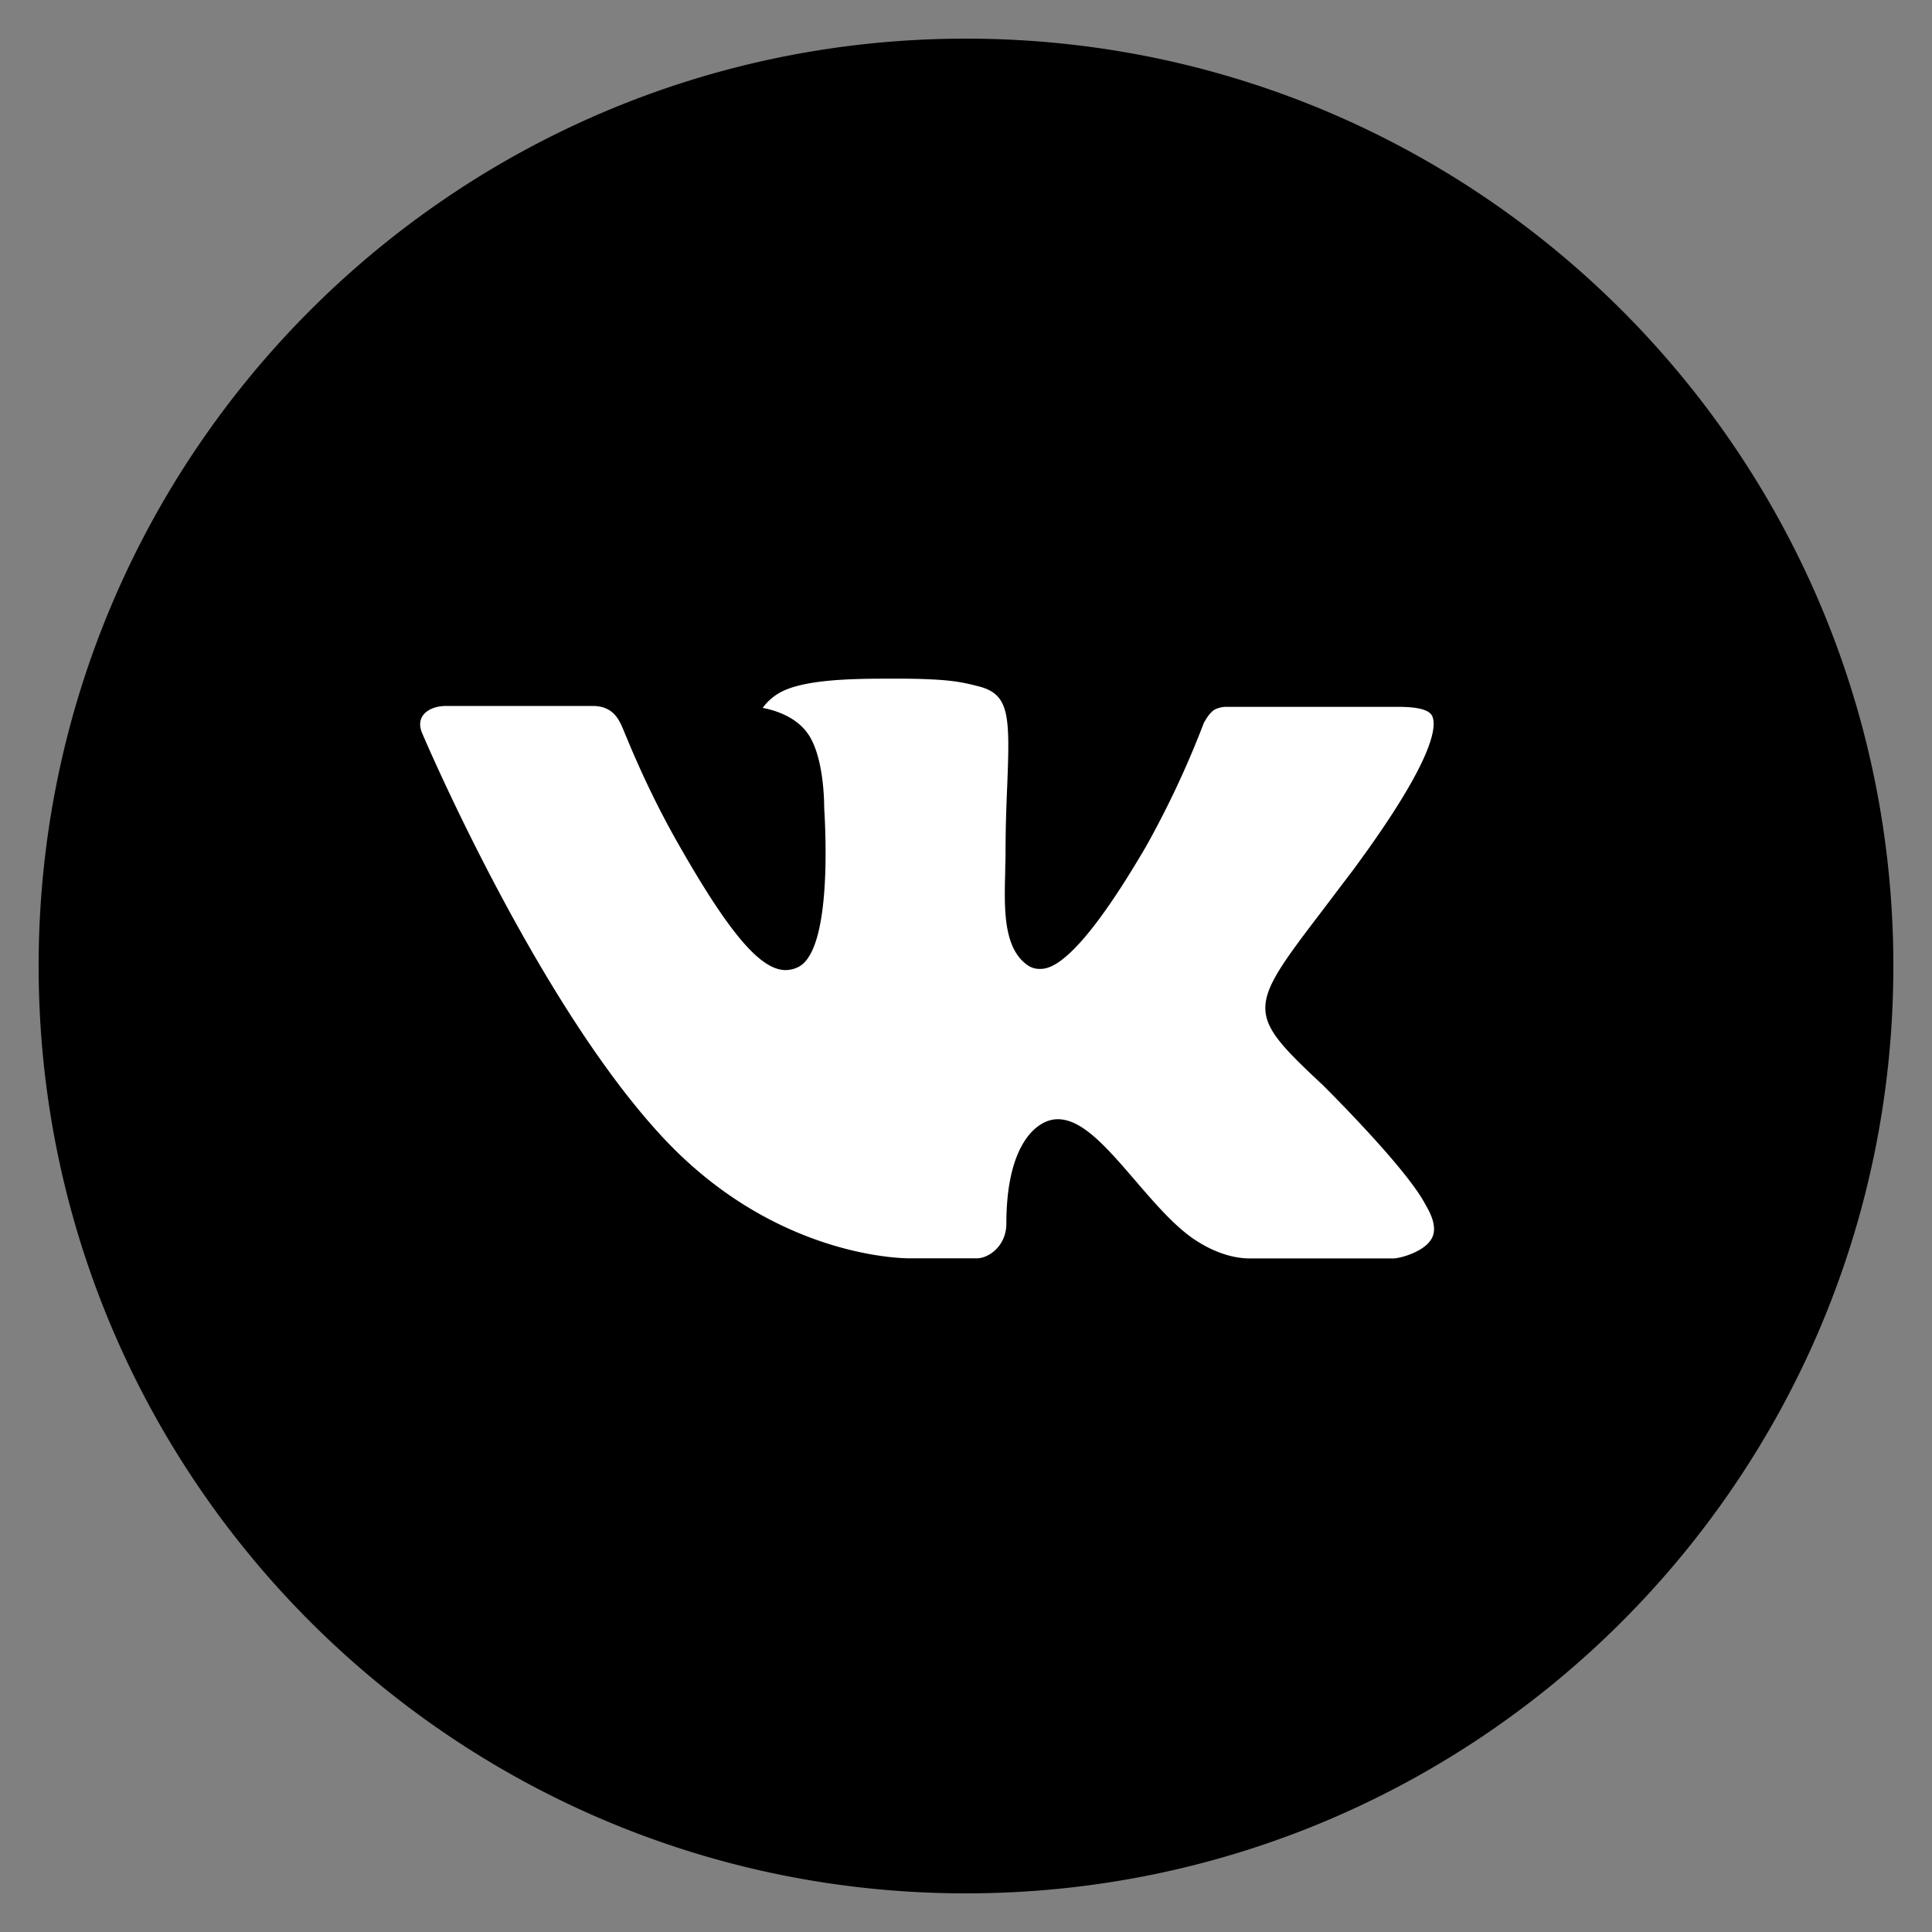 <?xml version="1.0" encoding="UTF-8"?> <svg xmlns="http://www.w3.org/2000/svg" width="45" height="45" fill="none"><rect width="100%" height="100%" fill="#808080" stroke="none"/> <g clip-path="url(#a)"> <rect x="7" y="9" width="31" height="28" rx="3" fill="#fff"></rect> <path d="M22.5.9C10.57.9.9 10.57.9 22.5c0 11.93 9.67 21.6 21.6 21.6 11.93 0 21.6-9.67 21.6-21.6C44.1 10.57 34.43.9 22.5.9Zm8.307 24.37s1.91 1.886 2.38 2.76c.014.019.02.037.025.046.191.322.236.571.142.758-.158.31-.698.464-.882.477h-3.375c-.234 0-.725-.06-1.319-.47-.456-.32-.906-.844-1.345-1.355-.655-.76-1.222-1.417-1.793-1.417a.69.69 0 0 0-.214.034c-.432.14-.986.756-.986 2.398 0 .513-.405.808-.69.808h-1.546c-.527 0-3.27-.185-5.7-2.747-2.974-3.14-5.651-9.435-5.674-9.493-.169-.407.18-.626.56-.626h3.41c.454 0 .602.277.706.522.121.286.567 1.422 1.298 2.7 1.186 2.084 1.912 2.93 2.495 2.93a.676.676 0 0 0 .313-.081c.76-.423.619-3.134.585-3.697 0-.106-.002-1.213-.392-1.744-.279-.384-.753-.53-1.041-.585.116-.16.27-.29.447-.38.522-.26 1.463-.3 2.397-.3h.52c1.012.014 1.273.08 1.64.172.742.178.758.657.693 2.297-.02.466-.04.992-.04 1.613 0 .135-.008.28-.008.432-.022.835-.05 1.782.54 2.172a.485.485 0 0 0 .257.074c.205 0 .821 0 2.49-2.864.515-.922.963-1.88 1.34-2.867.033-.058.132-.238.25-.308a.6.6 0 0 1 .278-.065h4.007c.437 0 .736.065.792.234.1.267-.018 1.084-1.847 3.561l-.817 1.078c-1.658 2.174-1.658 2.284.104 3.933Z" fill="#000"></path> </g> <defs> <clipPath id="a"> <path fill="#fff" d="M0 0h45v45H0z"></path> </clipPath> </defs> </svg> 